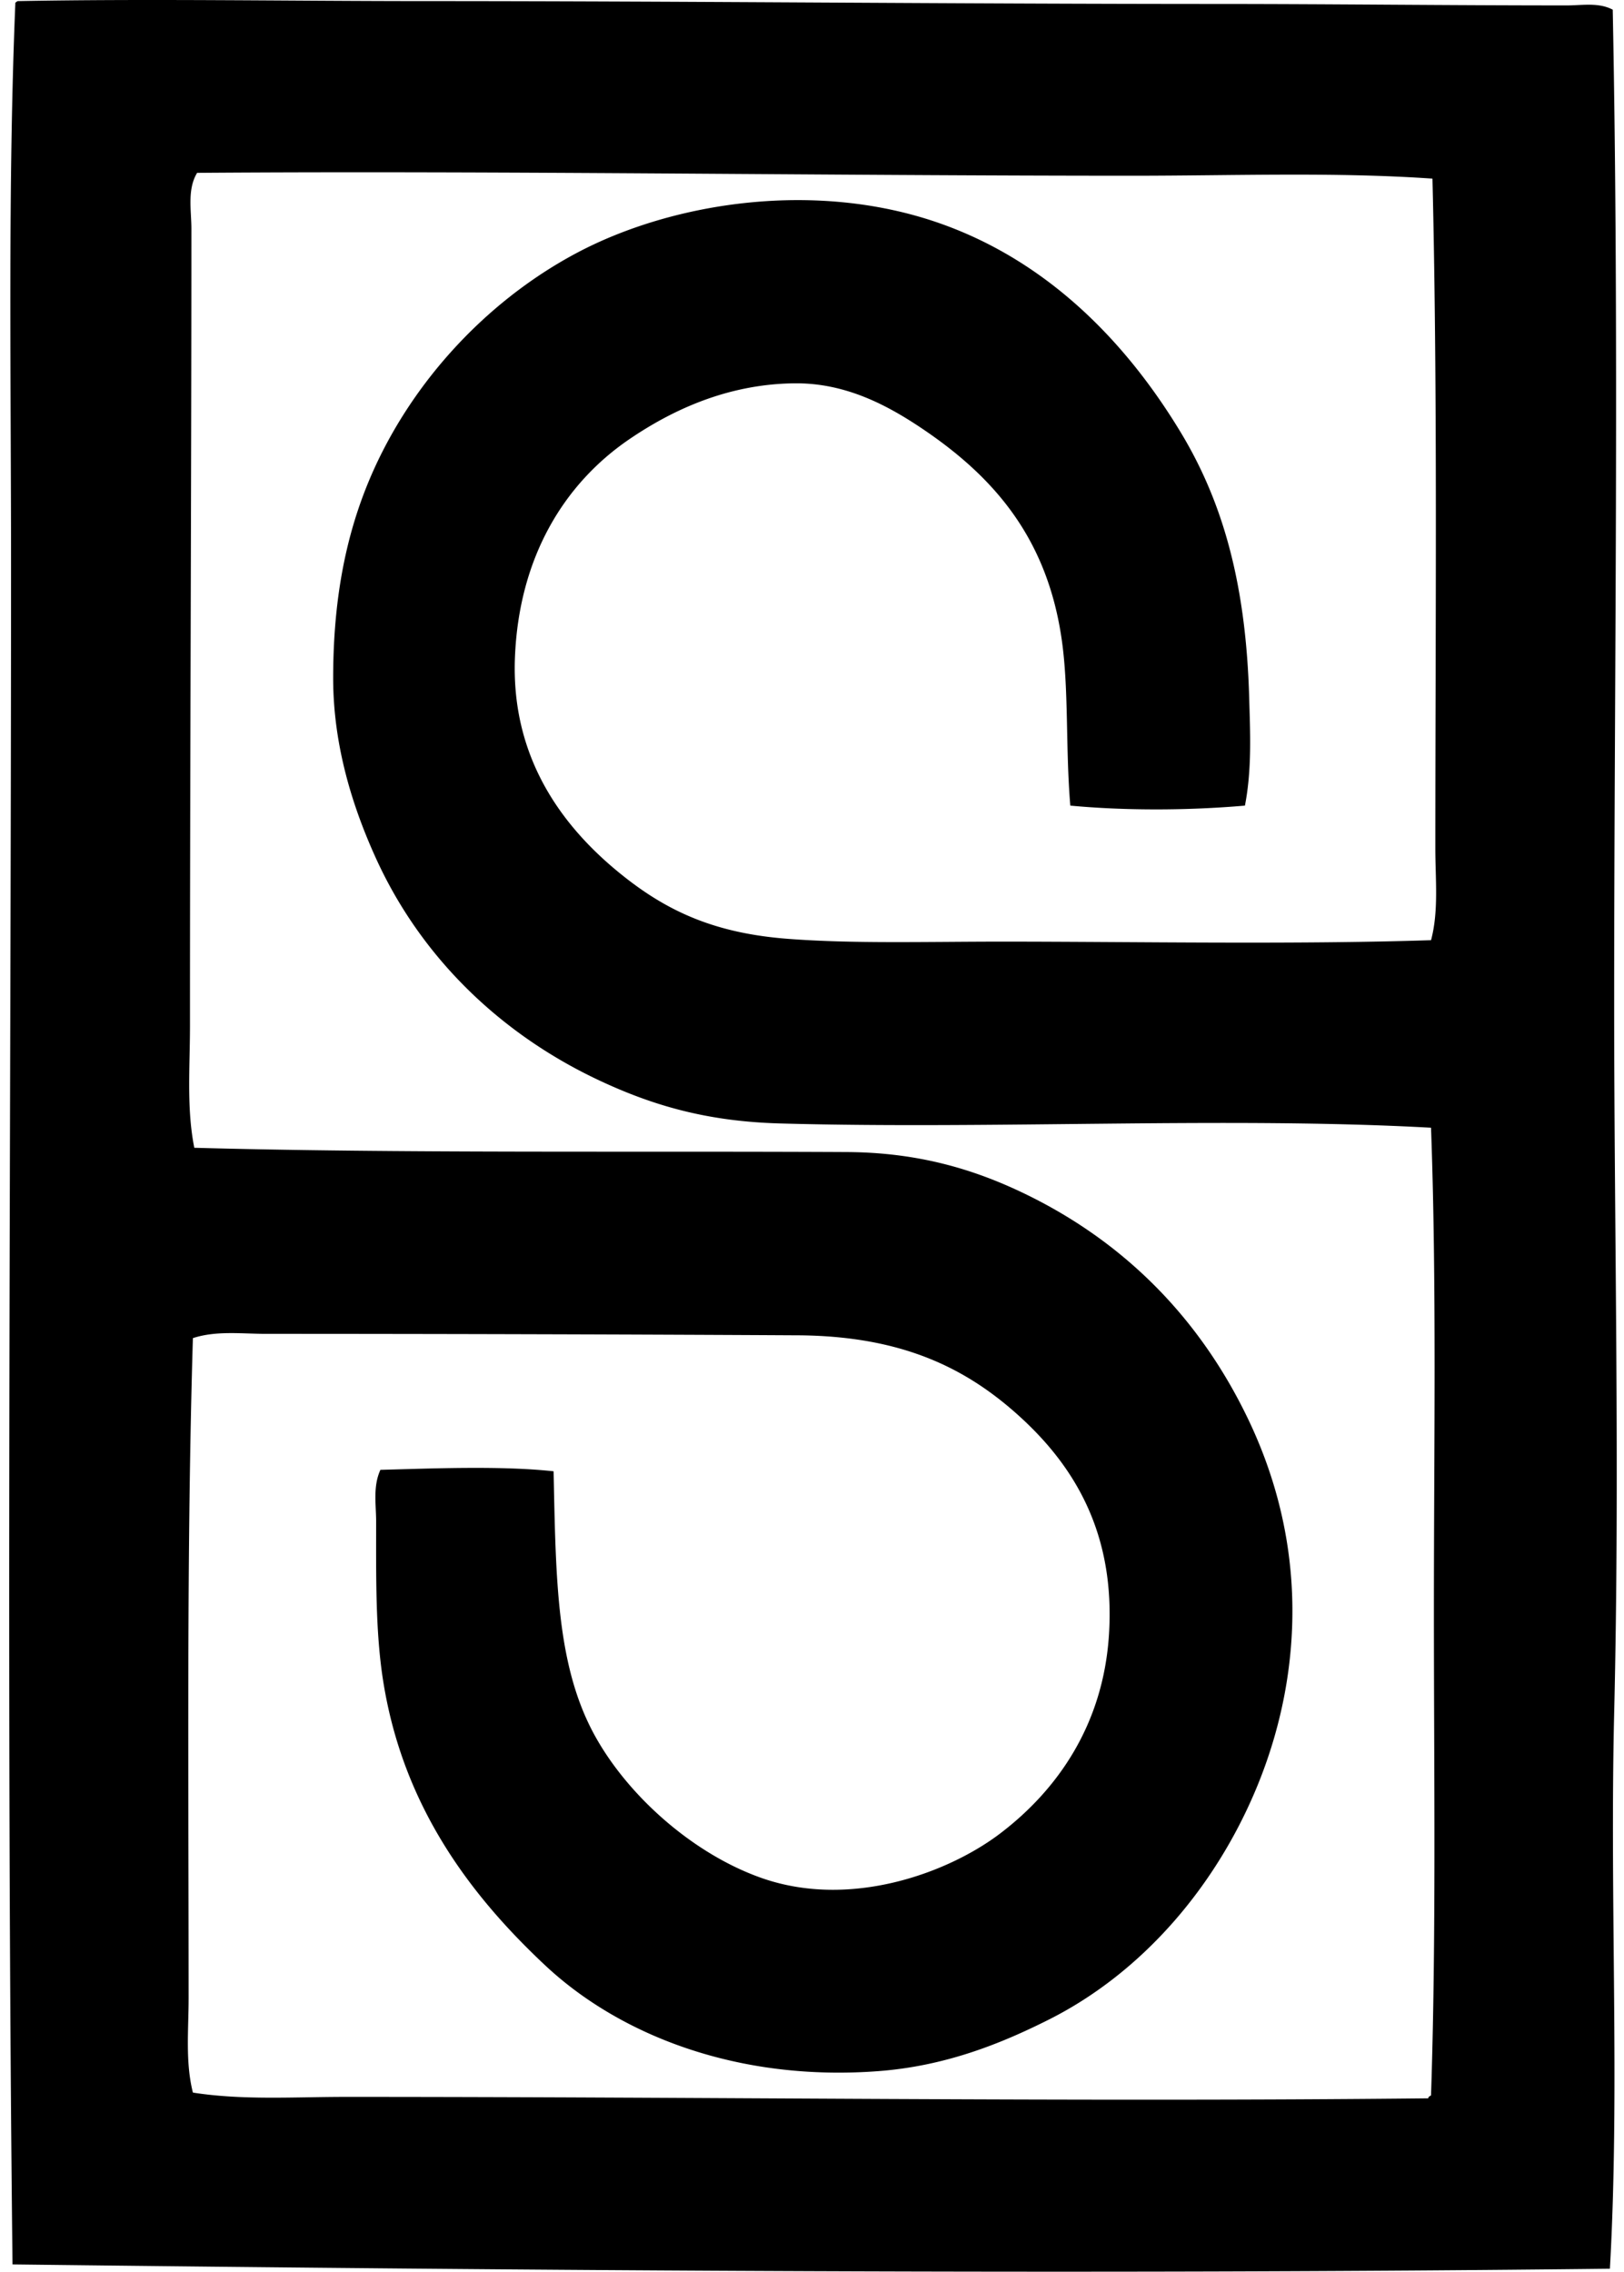 <svg xmlns="http://www.w3.org/2000/svg" width="143" height="200" fill="none" viewBox="0 0 143 200">
  <path fill="#000" fill-rule="evenodd" d="M142.008.852c.58 29.461.126 58.857.126 87.471 0 20.62.511 41.219 0 62.514-.4 16.759.509 33.21-.376 48.903-46.354.532-94.313.173-140.656-.379C.534 149.031.97 99.536.973 49.88c0-16.677-.286-33.572.38-49.657.1-.023.126-.127.252-.127 11.577-.216 23.765 0 35.92 0C60.568.1 83.871.346 107.223.35c10.302.003 20.264.127 30.754.127 1.331 0 2.792-.284 4.031.376Zm-42.349 14.62c-26.776 0-55.832-.45-82.302-.253-.885 1.455-.503 3.326-.503 4.919 0 23.6-.126 46.57-.126 70.2 0 3.604-.31 7.232.38 10.713 17.855.496 38.698.276 57.473.377 6.224.036 11.202 1.486 15.881 3.781 8.53 4.183 15.133 10.774 19.409 19.662 2.139 4.443 3.703 9.695 3.907 15.63.209 6.047-1.014 11.699-3.024 16.635-3.569 8.762-10.029 16.46-18.4 20.671-4.315 2.171-9.164 4.093-15 4.537-12.368.937-22.781-3.153-29.364-9.326-6.679-6.261-12.498-14.06-14.24-24.955-.7-4.362-.63-9.257-.63-14.116 0-1.471-.294-3.076.377-4.54 4.753-.129 10.704-.369 15.249.127.201 9.561.253 17.177 3.657 23.318 2.952 5.324 8.658 10.367 14.619 12.475 7.837 2.775 16.477-.431 21.048-3.907 5.063-3.848 9.081-9.602 9.58-17.517.557-8.885-3.033-14.738-7.689-19.032-4.849-4.473-10.606-7.265-19.788-7.309a8829.483 8829.483 0 0 0-46.759-.129c-2.121 0-4.384-.297-6.428.377-.565 18.71-.377 38.544-.377 58.106 0 2.802-.3 5.628.377 8.317 4.372.684 8.846.382 13.36.379 32.11-.005 64.142.455 95.409.127.026-.142.139-.196.253-.253.462-13.874.253-28.32.253-42.728 0-14.384.247-28.782-.253-42.472-17.812-.988-38.405.152-57.347-.377-6.307-.178-11.074-1.528-15.882-3.783-8.518-3.992-15.615-10.66-19.662-19.533-2.028-4.446-3.78-9.889-3.78-15.881 0-6.137.867-11.642 2.898-16.762 3.468-8.745 10.32-16.301 18.529-20.67 8.508-4.527 21.272-6.49 32.263-2.522 9.252 3.34 16.075 10.269 20.921 18.274 3.848 6.356 5.776 13.641 6.05 23.442.082 2.973.25 6.238-.377 9.453-4.996.434-10.524.454-15.376 0-.428-5.117-.121-10.204-.756-14.619-1.288-8.968-5.997-14.323-12.224-18.53-3.058-2.061-6.782-4.09-11.345-4.03-5.91.072-10.769 2.38-14.493 4.913-5.765 3.926-9.713 10.395-10.082 19.16-.393 9.315 4.622 15.483 9.832 19.535 3.889 3.024 7.995 4.815 14.116 5.293 5.747.449 12.206.252 19.032.252 11.613.003 25.688.266 37.685-.126.684-2.575.377-5.375.377-8.065 0-19.628.209-39.958-.253-58.983-8.586-.596-17.422-.255-26.475-.255Z" clip-rule="evenodd"/>
</svg>
